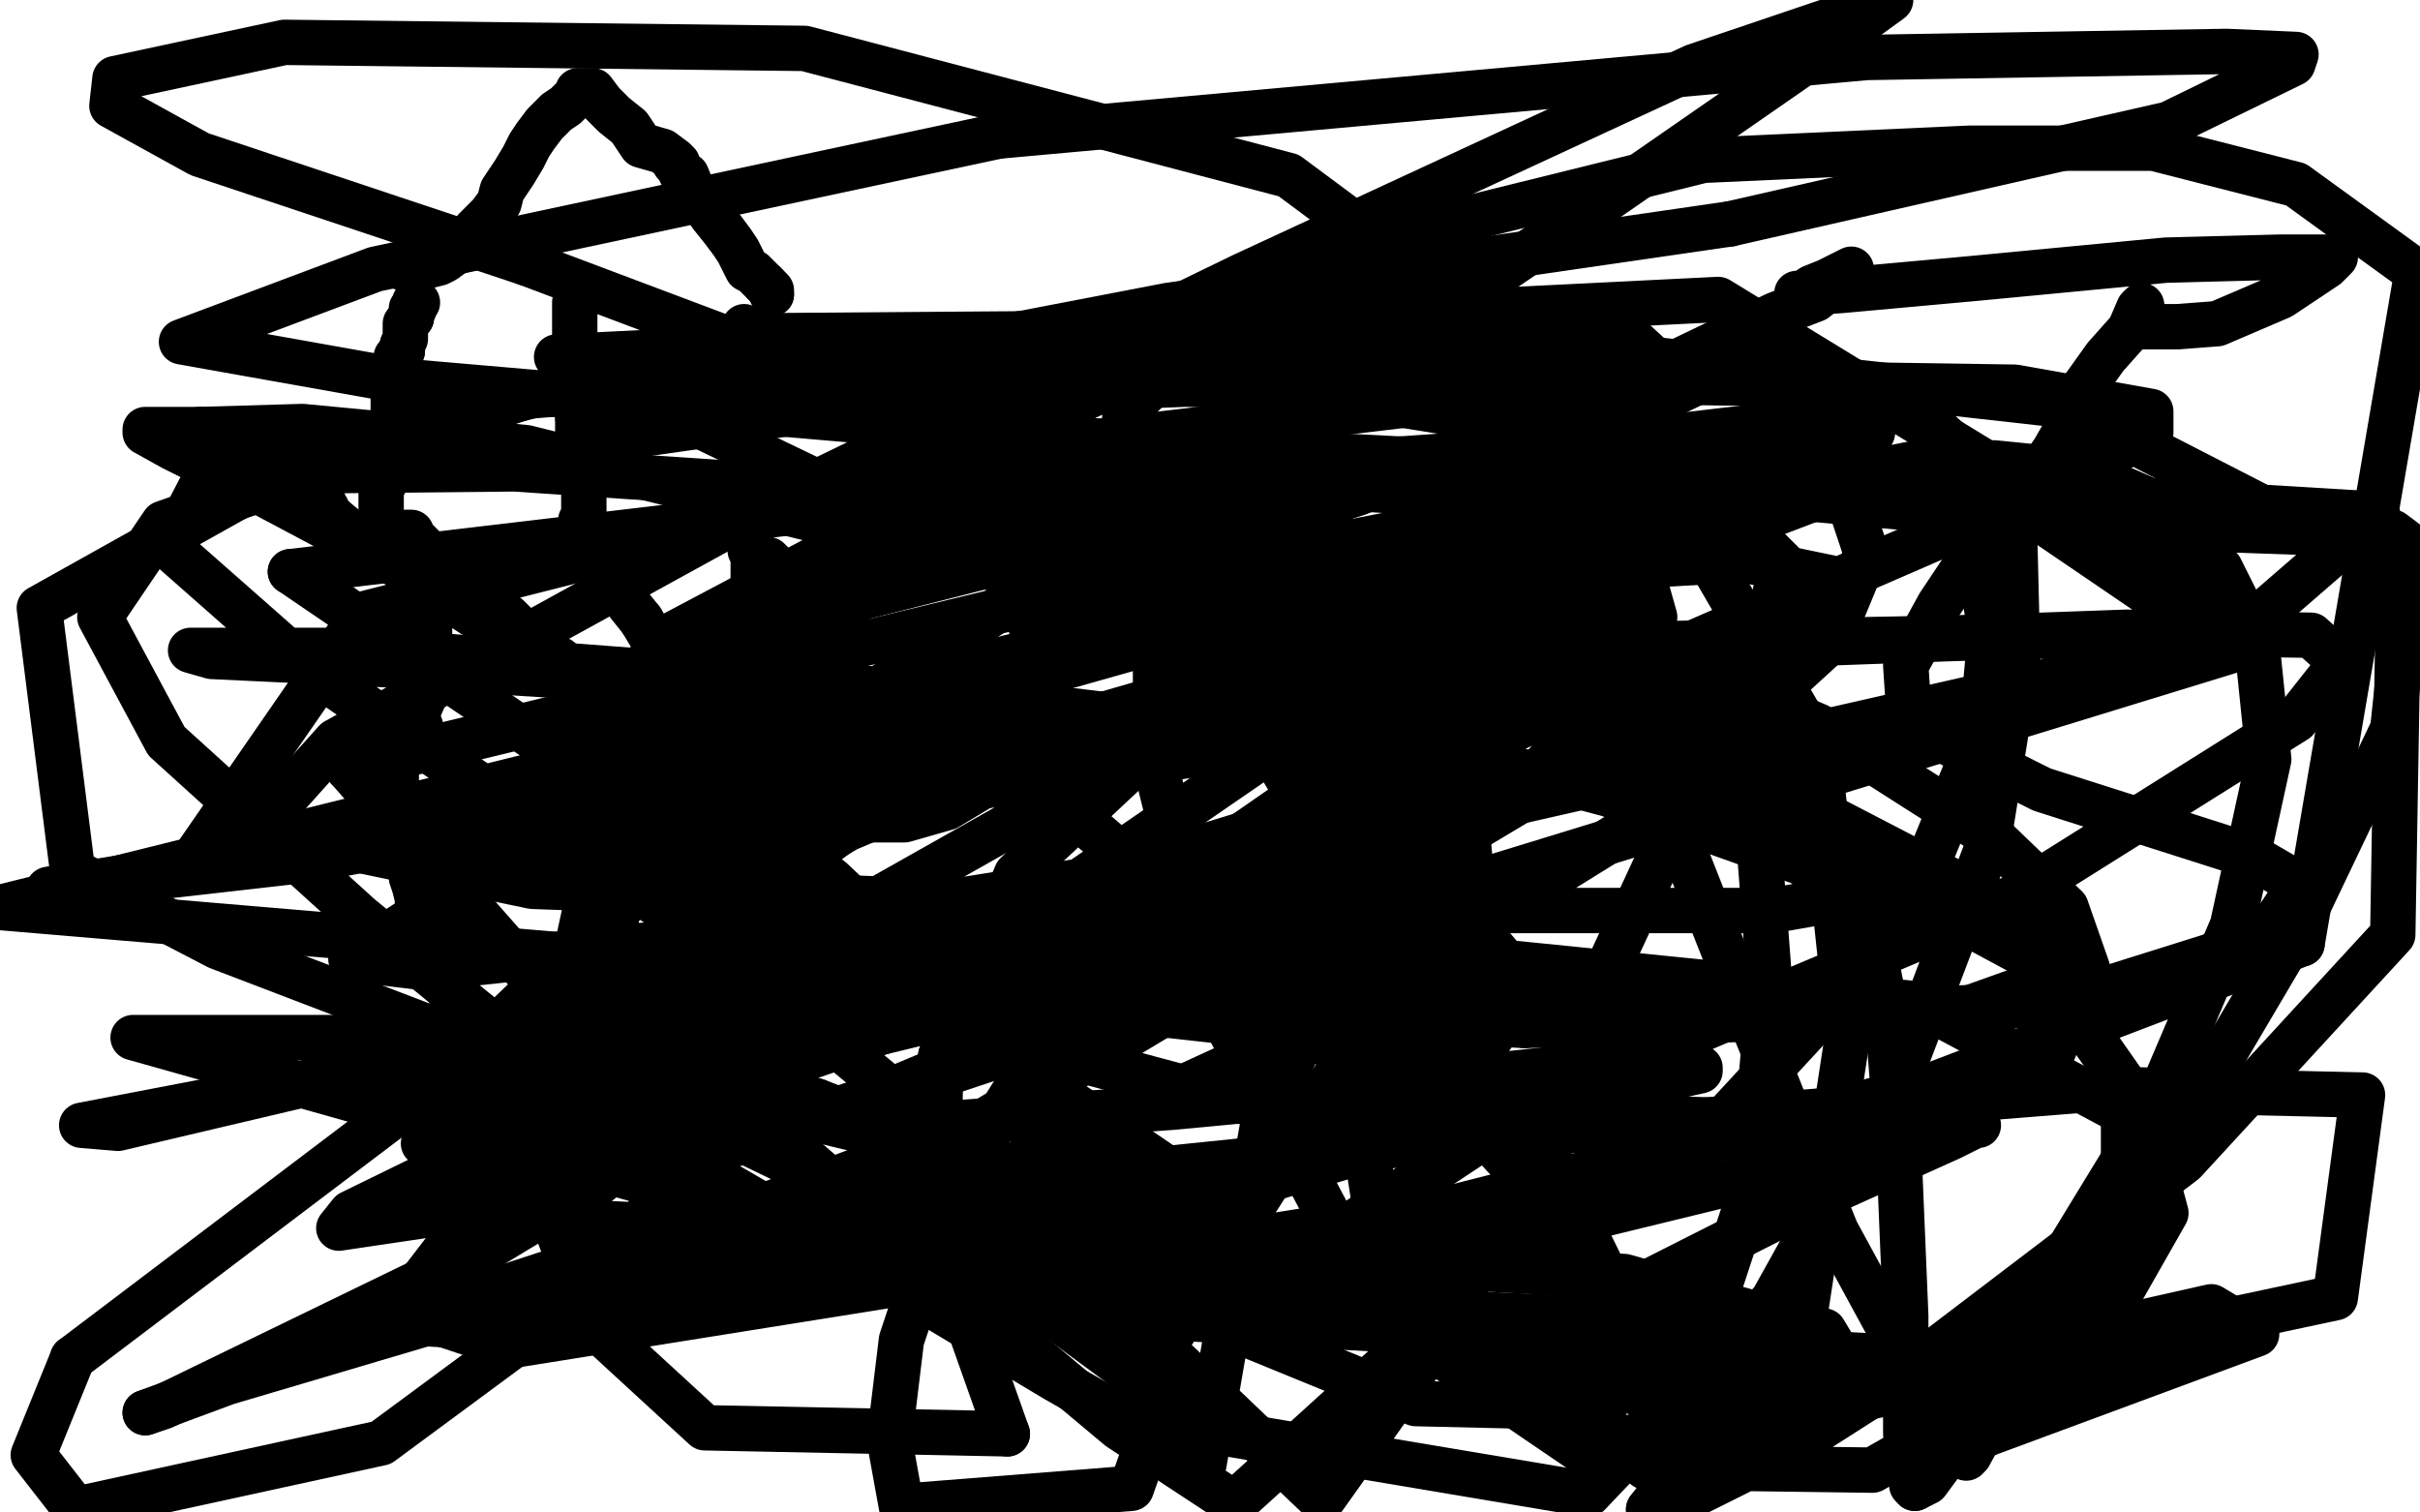 <?xml version="1.0" standalone="no"?>
<!DOCTYPE svg PUBLIC "-//W3C//DTD SVG 1.1//EN"
"http://www.w3.org/Graphics/SVG/1.1/DTD/svg11.dtd">

<svg width="800" height="500" version="1.1" xmlns="http://www.w3.org/2000/svg" xmlns:xlink="http://www.w3.org/1999/xlink" style="stroke-antialiasing: false"><desc>This SVG has been created on https://colorillo.com/</desc><rect x='0' y='0' width='800' height='500' style='fill: rgb(255,255,255); stroke-width:0' /><polyline points="136,105 135,106 134,107 134,110 134,112 133,114 133,116" style="fill: none; stroke: #000000; stroke-width: 15; stroke-linejoin: round; stroke-linecap: round; stroke-antialiasing: false; stroke-antialias: 0; opacity: 1.0"/>
<polyline points="138,100 137,100 137,100 137,101 137,101 137,102 137,102 136,102 136,102 136,103 136,103 136,104 136,104 136,105 136,105" style="fill: none; stroke: #000000; stroke-width: 15; stroke-linejoin: round; stroke-linecap: round; stroke-antialiasing: false; stroke-antialias: 0; opacity: 1.0"/>
<polyline points="133,116 131,118 131,120 131,121 131,122 130,123 130,124 130,125 130,126 130,127 130,128 130,130 130,132 130,133 130,134 130,135 130,136 130,137 130,138 130,139 130,140 130,141 130,142 130,143 129,144 129,145 129,146 129,147 129,148 129,149 129,150 129,151 129,152 129,153 129,154 129,155 128,156 128,157 128,158 127,160 126,161 126,163 126,164 126,165 126,166 126,168 126,170 125,176 125,178 125,180" style="fill: none; stroke: #000000; stroke-width: 15; stroke-linejoin: round; stroke-linecap: round; stroke-antialiasing: false; stroke-antialias: 0; opacity: 1.0"/>
<polyline points="190,100 190,102 190,102 190,103 190,103 190,104 190,104 190,109 190,109 190,112 190,112 190,117 190,117 190,122 190,122 190,125 191,129 191,130 191,133 191,134 191,137 191,138" style="fill: none; stroke: #000000; stroke-width: 15; stroke-linejoin: round; stroke-linecap: round; stroke-antialiasing: false; stroke-antialias: 0; opacity: 1.0"/>
<polyline points="191,138 191,140 191,143 191,145 192,147 193,149 193,150 194,151 194,152 194,153 194,154 194,157 194,160 193,162 193,163 193,164 193,165 193,166 193,167 193,168 193,169 193,170 193,171 193,172 192,172 192,174 192,175 192,176 192,177 192,178" style="fill: none; stroke: #000000; stroke-width: 15; stroke-linejoin: round; stroke-linecap: round; stroke-antialiasing: false; stroke-antialias: 0; opacity: 1.0"/>
<polyline points="246,108 246,109 246,109 246,110 246,110 246,112 246,112 246,116 246,116 246,120 246,120 246,127 246,127 247,131 247,131 247,135 247,140 247,143 248,146 248,149 248,152 248,155 248,159 248,162 248,165 248,166 248,168 248,170 248,172 248,175 248,178 248,181 248,182 249,182 249,184 249,186 249,189 249,191 249,196 250,200" style="fill: none; stroke: #000000; stroke-width: 15; stroke-linejoin: round; stroke-linecap: round; stroke-antialiasing: false; stroke-antialias: 0; opacity: 1.0"/>
<polyline points="139,240 138,240 138,240 137,240 137,240 136,240 136,240 134,240 134,240 134,241 133,242 133,244 133,245 133,246 132,248 131,250 131,254 131,257 131,259 131,261 131,263 131,265 132,266 132,268 133,271 133,272 133,274 134,276 135,280 135,283 136,286 136,287 136,290 137,293 138,297 138,299 138,301 138,302 138,303 138,304 138,305 137,306 137,307 137,308 137,309 137,310 137,311 137,312 137,314 138,316 138,317 139,318 140,318 141,315 143,313 144,308 147,303 156,293 165,286 172,280 179,278 184,277" style="fill: none; stroke: #000000; stroke-width: 15; stroke-linejoin: round; stroke-linecap: round; stroke-antialiasing: false; stroke-antialias: 0; opacity: 1.0"/>
<polyline points="200,260 200,267 200,270 199,274 199,277 199,280 199,284" style="fill: none; stroke: #000000; stroke-width: 15; stroke-linejoin: round; stroke-linecap: round; stroke-antialiasing: false; stroke-antialias: 0; opacity: 1.0"/>
<polyline points="204,236 204,238 204,238 204,239 204,239 203,240 203,240 202,243 202,243 202,245 202,245 201,250 201,250 201,255 201,255 200,260 200,260" style="fill: none; stroke: #000000; stroke-width: 15; stroke-linejoin: round; stroke-linecap: round; stroke-antialiasing: false; stroke-antialias: 0; opacity: 1.0"/>
<polyline points="199,284 198,288 198,290 198,293 198,297 198,298 198,302 197,304" style="fill: none; stroke: #000000; stroke-width: 15; stroke-linejoin: round; stroke-linecap: round; stroke-antialiasing: false; stroke-antialias: 0; opacity: 1.0"/>
<polyline points="197,311 197,313 197,314 197,316 198,316 198,315" style="fill: none; stroke: #000000; stroke-width: 15; stroke-linejoin: round; stroke-linecap: round; stroke-antialiasing: false; stroke-antialias: 0; opacity: 1.0"/>
<polyline points="197,304 197,305 197,306 197,307 197,308 197,309 197,310 197,311" style="fill: none; stroke: #000000; stroke-width: 15; stroke-linejoin: round; stroke-linecap: round; stroke-antialiasing: false; stroke-antialias: 0; opacity: 1.0"/>
<polyline points="198,315 198,314 199,312 200,309 201,305" style="fill: none; stroke: #000000; stroke-width: 15; stroke-linejoin: round; stroke-linecap: round; stroke-antialiasing: false; stroke-antialias: 0; opacity: 1.0"/>
<polyline points="262,265 261,265 261,265 261,269 261,269 261,272 261,272 260,275 260,275 259,277 259,277 259,284 259,284 259,290 259,290 259,296 259,296" style="fill: none; stroke: #000000; stroke-width: 15; stroke-linejoin: round; stroke-linecap: round; stroke-antialiasing: false; stroke-antialias: 0; opacity: 1.0"/>
<polyline points="260,322 260,325 261,327 261,328 261,329" style="fill: none; stroke: #000000; stroke-width: 15; stroke-linejoin: round; stroke-linecap: round; stroke-antialiasing: false; stroke-antialias: 0; opacity: 1.0"/>
<polyline points="259,296 259,300 259,304 259,308 259,313 259,318 260,322" style="fill: none; stroke: #000000; stroke-width: 15; stroke-linejoin: round; stroke-linecap: round; stroke-antialiasing: false; stroke-antialias: 0; opacity: 1.0"/>
<polyline points="261,329 262,327 264,326 264,324 264,321" style="fill: none; stroke: #000000; stroke-width: 15; stroke-linejoin: round; stroke-linecap: round; stroke-antialiasing: false; stroke-antialias: 0; opacity: 1.0"/>
<polyline points="134,176 135,176 135,176 136,176 136,176 136,177 136,177 137,178 137,178 139,180 139,180 140,181 140,181 143,186 143,186 150,191 150,191 157,196 163,200 168,204 172,208 176,212 179,214" style="fill: none; stroke: #000000; stroke-width: 15; stroke-linejoin: round; stroke-linecap: round; stroke-antialiasing: false; stroke-antialias: 0; opacity: 1.0"/>
<polyline points="198,230 203,233 206,236 209,237 211,238 212,238" style="fill: none; stroke: #000000; stroke-width: 15; stroke-linejoin: round; stroke-linecap: round; stroke-antialiasing: false; stroke-antialias: 0; opacity: 1.0"/>
<polyline points="179,214 181,215 182,217 185,218 187,220 191,223 194,226 198,230" style="fill: none; stroke: #000000; stroke-width: 15; stroke-linejoin: round; stroke-linecap: round; stroke-antialiasing: false; stroke-antialias: 0; opacity: 1.0"/>
<polyline points="212,238 212,237" style="fill: none; stroke: #000000; stroke-width: 15; stroke-linejoin: round; stroke-linecap: round; stroke-antialiasing: false; stroke-antialias: 0; opacity: 1.0"/>
<polyline points="194,183 195,184 195,184 196,185 196,185 198,186 198,186 202,192 202,192 205,196 205,196 208,200 208,200 212,205 212,205" style="fill: none; stroke: #000000; stroke-width: 15; stroke-linejoin: round; stroke-linecap: round; stroke-antialiasing: false; stroke-antialias: 0; opacity: 1.0"/>
<polyline points="238,245 239,247 241,248 242,249 243,251 247,254 250,257" style="fill: none; stroke: #000000; stroke-width: 15; stroke-linejoin: round; stroke-linecap: round; stroke-antialiasing: false; stroke-antialias: 0; opacity: 1.0"/>
<polyline points="212,205 215,210 218,216 220,221 225,228 229,234 235,241 238,245" style="fill: none; stroke: #000000; stroke-width: 15; stroke-linejoin: round; stroke-linecap: round; stroke-antialiasing: false; stroke-antialias: 0; opacity: 1.0"/>
<polyline points="250,257 253,258 257,259 259,262 260,263 261,263" style="fill: none; stroke: #000000; stroke-width: 15; stroke-linejoin: round; stroke-linecap: round; stroke-antialiasing: false; stroke-antialias: 0; opacity: 1.0"/>
<polyline points="144,319 144,320 144,320 144,321 144,321 144,322 144,322 144,323 144,323 145,324 145,324 146,325 146,325 147,325 147,325" style="fill: none; stroke: #000000; stroke-width: 15; stroke-linejoin: round; stroke-linecap: round; stroke-antialiasing: false; stroke-antialias: 0; opacity: 1.0"/>
<polyline points="181,348 189,353 195,356 199,357 204,360 212,362 216,363 221,364" style="fill: none; stroke: #000000; stroke-width: 15; stroke-linejoin: round; stroke-linecap: round; stroke-antialiasing: false; stroke-antialias: 0; opacity: 1.0"/>
<polyline points="147,325 148,327 149,329 152,331 159,337 169,342 181,348" style="fill: none; stroke: #000000; stroke-width: 15; stroke-linejoin: round; stroke-linecap: round; stroke-antialiasing: false; stroke-antialias: 0; opacity: 1.0"/>
<polyline points="221,364 225,365 228,366 230,366 233,367 235,367 235,368 236,368 237,368 238,369 239,369 240,369 241,369 242,369 243,369 245,367 249,366 254,362 257,360 259,357 261,355 262,353 263,352 264,351 265,351 265,350 266,350 266,349 267,348 268,347 270,346 271,345 271,343" style="fill: none; stroke: #000000; stroke-width: 15; stroke-linejoin: round; stroke-linecap: round; stroke-antialiasing: false; stroke-antialias: 0; opacity: 1.0"/>
<polyline points="130,248 131,248 131,248 133,246 133,246 134,245 134,245 135,242 135,242 136,240 136,240 140,231 140,231 140,226 140,226 141,222 141,222 142,218 142,215 142,210 142,204 142,198 140,192" style="fill: none; stroke: #000000; stroke-width: 15; stroke-linejoin: round; stroke-linecap: round; stroke-antialiasing: false; stroke-antialias: 0; opacity: 1.0"/>
<polyline points="111,172 108,169 108,168 107,167 107,166" style="fill: none; stroke: #000000; stroke-width: 15; stroke-linejoin: round; stroke-linecap: round; stroke-antialiasing: false; stroke-antialias: 0; opacity: 1.0"/>
<polyline points="140,192 138,188 137,186 135,185 131,184 125,182 116,176 111,172" style="fill: none; stroke: #000000; stroke-width: 15; stroke-linejoin: round; stroke-linecap: round; stroke-antialiasing: false; stroke-antialias: 0; opacity: 1.0"/>
<circle cx="107.5" cy="166.5" r="7" style="fill: #000000; stroke-antialiasing: false; stroke-antialias: 0; opacity: 1.0"/>
<polyline points="269,287 269,286 269,286 269,285 269,285 270,284 270,284 270,281 270,281 270,275 270,275 270,269 270,269 270,262 270,262 270,253 270,253" style="fill: none; stroke: #000000; stroke-width: 15; stroke-linejoin: round; stroke-linecap: round; stroke-antialiasing: false; stroke-antialias: 0; opacity: 1.0"/>
<polyline points="259,216 258,212 257,208 257,206 257,204 257,203" style="fill: none; stroke: #000000; stroke-width: 15; stroke-linejoin: round; stroke-linecap: round; stroke-antialiasing: false; stroke-antialias: 0; opacity: 1.0"/>
<polyline points="270,253 270,248 267,242 265,236 263,230 261,226 259,220 259,216" style="fill: none; stroke: #000000; stroke-width: 15; stroke-linejoin: round; stroke-linecap: round; stroke-antialiasing: false; stroke-antialias: 0; opacity: 1.0"/>
<polyline points="257,203 257,202 257,201 257,200 257,199 257,198 257,197 257,196 257,195 257,194 257,192 257,190 257,189 257,188 256,187 254,185" style="fill: none; stroke: #000000; stroke-width: 15; stroke-linejoin: round; stroke-linecap: round; stroke-antialiasing: false; stroke-antialias: 0; opacity: 1.0"/>
<polyline points="131,88 133,88 133,88 134,89 134,89 137,89 137,89 139,88 139,88 141,88 141,88 145,87 145,87 147,86 147,86 151,83 151,83 154,81 156,78 157,76 159,74 162,71 165,67 166,63 168,60 170,57 173,52 175,48 177,45 180,41 182,39 184,37 187,35 188,34 189,33 190,32 191,31 191,30 192,30 193,30 194,30 196,30 199,34 203,38 208,42 212,48 219,50 223,53 223,54 224,54 224,55 225,56 225,57 227,58 229,63 232,66 235,71 239,76 242,80 244,83 245,85 246,87 247,89 249,90 251,92 253,94" style="fill: none; stroke: #000000; stroke-width: 15; stroke-linejoin: round; stroke-linecap: round; stroke-antialiasing: false; stroke-antialias: 0; opacity: 1.0"/>
<circle cx="255.5" cy="97.5" r="7" style="fill: #000000; stroke-antialiasing: false; stroke-antialias: 0; opacity: 1.0"/>
<polyline points="253,94 254,95 255,96 255,97" style="fill: none; stroke: #000000; stroke-width: 15; stroke-linejoin: round; stroke-linecap: round; stroke-antialiasing: false; stroke-antialias: 0; opacity: 1.0"/>
<polyline points="260,334 259,335 259,335 256,336 256,336 254,337 254,337 256,337 256,337 259,336 259,336 264,332 264,332 270,329 270,329 283,318 287,313 283,314 272,321 252,332 161,379 116,401 112,406 139,402 237,380 357,340 450,304 468,291 465,291 402,301 246,330 27,372 39,373 383,292 748,209 568,99 184,118 388,216 741,209 786,170 587,158 388,148 133,126 60,113 124,89 330,45" style="fill: none; stroke: #000000; stroke-width: 15; stroke-linejoin: round; stroke-linecap: round; stroke-antialiasing: false; stroke-antialias: 0; opacity: 1.0"/>
<polyline points="330,45 617,19 736,17 759,18 758,21 717,41 572,74" style="fill: none; stroke: #000000; stroke-width: 15; stroke-linejoin: round; stroke-linecap: round; stroke-antialiasing: false; stroke-antialias: 0; opacity: 1.0"/>
<polyline points="572,74 386,101 225,132 200,142 209,144 294,132 416,115 535,108" style="fill: none; stroke: #000000; stroke-width: 15; stroke-linejoin: round; stroke-linecap: round; stroke-antialiasing: false; stroke-antialias: 0; opacity: 1.0"/>
<polyline points="535,108 548,120 535,145 468,215 324,314 157,415 54,465 48,467" style="fill: none; stroke: #000000; stroke-width: 15; stroke-linejoin: round; stroke-linecap: round; stroke-antialiasing: false; stroke-antialias: 0; opacity: 1.0"/>
<polyline points="48,467 75,457 183,425 323,372 502,265 547,204 527,133" style="fill: none; stroke: #000000; stroke-width: 15; stroke-linejoin: round; stroke-linecap: round; stroke-antialiasing: false; stroke-antialias: 0; opacity: 1.0"/>
<polyline points="427,271 458,268 468,277 447,347 388,440" style="fill: none; stroke: #000000; stroke-width: 15; stroke-linejoin: round; stroke-linecap: round; stroke-antialiasing: false; stroke-antialias: 0; opacity: 1.0"/>
<polyline points="504,339 367,332 330,320 326,314 334,307 368,289 427,271" style="fill: none; stroke: #000000; stroke-width: 15; stroke-linejoin: round; stroke-linecap: round; stroke-antialiasing: false; stroke-antialias: 0; opacity: 1.0"/>
<polyline points="174,87 344,151 529,231 687,313 688,320 646,335 504,339" style="fill: none; stroke: #000000; stroke-width: 15; stroke-linejoin: round; stroke-linecap: round; stroke-antialiasing: false; stroke-antialias: 0; opacity: 1.0"/>
<polyline points="388,440 44,343 136,343 227,368 316,411 400,473" style="fill: none; stroke: #000000; stroke-width: 15; stroke-linejoin: round; stroke-linecap: round; stroke-antialiasing: false; stroke-antialias: 0; opacity: 1.0"/>
<polyline points="527,133 426,58 266,16 94,14 38,26 37,35 66,51 174,87" style="fill: none; stroke: #000000; stroke-width: 15; stroke-linejoin: round; stroke-linecap: round; stroke-antialiasing: false; stroke-antialias: 0; opacity: 1.0"/>
<polyline points="400,473 525,494 586,430 630,351 657,280 667,218 666,177 655,156 634,136 604,125 568,123 522,145 496,180 471,245" style="fill: none; stroke: #000000; stroke-width: 15; stroke-linejoin: round; stroke-linecap: round; stroke-antialiasing: false; stroke-antialias: 0; opacity: 1.0"/>
<polyline points="471,245 453,320 453,389 462,448" style="fill: none; stroke: #000000; stroke-width: 15; stroke-linejoin: round; stroke-linecap: round; stroke-antialiasing: false; stroke-antialias: 0; opacity: 1.0"/>
<polyline points="462,448 408,497 370,472 333,441 258,376 206,313 193,274 196,243 220,211" style="fill: none; stroke: #000000; stroke-width: 15; stroke-linejoin: round; stroke-linecap: round; stroke-antialiasing: false; stroke-antialias: 0; opacity: 1.0"/>
<polyline points="220,211 271,184 334,172 404,171 471,188 555,223 593,253" style="fill: none; stroke: #000000; stroke-width: 15; stroke-linejoin: round; stroke-linecap: round; stroke-antialiasing: false; stroke-antialias: 0; opacity: 1.0"/>
<polyline points="593,253 615,291 624,337 628,387 630,435 630,474 632,491 633,492" style="fill: none; stroke: #000000; stroke-width: 15; stroke-linejoin: round; stroke-linecap: round; stroke-antialiasing: false; stroke-antialias: 0; opacity: 1.0"/>
<polyline points="746,212 734,188 714,167 689,156 659,153 623,156 565,178" style="fill: none; stroke: #000000; stroke-width: 15; stroke-linejoin: round; stroke-linecap: round; stroke-antialiasing: false; stroke-antialias: 0; opacity: 1.0"/>
<polyline points="633,492 637,490 651,471 665,444 712,367 738,306 750,251 746,212" style="fill: none; stroke: #000000; stroke-width: 15; stroke-linejoin: round; stroke-linecap: round; stroke-antialiasing: false; stroke-antialias: 0; opacity: 1.0"/>
<polyline points="130,186 81,160 57,148 48,143 48,142 50,142 56,142 66,142" style="fill: none; stroke: #000000; stroke-width: 15; stroke-linejoin: round; stroke-linecap: round; stroke-antialiasing: false; stroke-antialias: 0; opacity: 1.0"/>
<polyline points="565,178 506,210 405,280 347,342 314,395 298,443 294,476 298,498 374,492 386,458 353,365 275,291 193,227 130,186" style="fill: none; stroke: #000000; stroke-width: 15; stroke-linejoin: round; stroke-linecap: round; stroke-antialiasing: false; stroke-antialias: 0; opacity: 1.0"/>
<polyline points="518,400 528,399 544,389 569,371 606,331 635,291 655,242 658,209" style="fill: none; stroke: #000000; stroke-width: 15; stroke-linejoin: round; stroke-linecap: round; stroke-antialiasing: false; stroke-antialias: 0; opacity: 1.0"/>
<polyline points="66,142 100,141 174,148 290,177 395,207 459,235 480,257 485,274" style="fill: none; stroke: #000000; stroke-width: 15; stroke-linejoin: round; stroke-linecap: round; stroke-antialiasing: false; stroke-antialias: 0; opacity: 1.0"/>
<polyline points="485,274 487,296 487,317 491,346 494,372 509,398 518,400" style="fill: none; stroke: #000000; stroke-width: 15; stroke-linejoin: round; stroke-linecap: round; stroke-antialiasing: false; stroke-antialias: 0; opacity: 1.0"/>
<polyline points="658,209 654,184 632,168 588,164 516,172 400,229 336,289 311,349" style="fill: none; stroke: #000000; stroke-width: 15; stroke-linejoin: round; stroke-linecap: round; stroke-antialiasing: false; stroke-antialias: 0; opacity: 1.0"/>
<polyline points="528,190 537,217 550,264 578,335 607,407 638,464 649,479" style="fill: none; stroke: #000000; stroke-width: 15; stroke-linejoin: round; stroke-linecap: round; stroke-antialiasing: false; stroke-antialias: 0; opacity: 1.0"/>
<polyline points="202,261 224,227 256,197 362,164 441,161 501,165 519,173 528,190" style="fill: none; stroke: #000000; stroke-width: 15; stroke-linejoin: round; stroke-linecap: round; stroke-antialiasing: false; stroke-antialias: 0; opacity: 1.0"/>
<polyline points="333,474 233,472 196,438 184,406 183,364 191,312 202,261" style="fill: none; stroke: #000000; stroke-width: 15; stroke-linejoin: round; stroke-linecap: round; stroke-antialiasing: false; stroke-antialias: 0; opacity: 1.0"/>
<polyline points="311,349 310,409 333,474" style="fill: none; stroke: #000000; stroke-width: 15; stroke-linejoin: round; stroke-linecap: round; stroke-antialiasing: false; stroke-antialias: 0; opacity: 1.0"/>
<polyline points="649,479 650,482 651,481 657,470 675,448 710,391 759,308 791,241" style="fill: none; stroke: #000000; stroke-width: 15; stroke-linejoin: round; stroke-linecap: round; stroke-antialiasing: false; stroke-antialias: 0; opacity: 1.0"/>
<polyline points="251,345 255,356 255,358 256,359 256,360 257,361 261,361 270,364" style="fill: none; stroke: #000000; stroke-width: 15; stroke-linejoin: round; stroke-linecap: round; stroke-antialiasing: false; stroke-antialias: 0; opacity: 1.0"/>
<polyline points="791,241 796,194 795,179 791,176 780,176 762,176 734,175 680,173 619,166 558,156 489,138 427,128 392,127 366,128 341,140 308,169 273,210 248,266 243,323 251,345" style="fill: none; stroke: #000000; stroke-width: 15; stroke-linejoin: round; stroke-linecap: round; stroke-antialiasing: false; stroke-antialias: 0; opacity: 1.0"/>
<polyline points="270,364 296,374 341,398 402,437 468,464 511,465 518,463 531,459 553,456 580,453 598,452 606,449 606,448 606,445 603,440 586,436 537,422 482,419 423,418 365,418 331,415 317,415 317,414 324,411 336,407 381,391 453,374 526,362 562,354 562,353 553,353 517,353 462,359 388,366 319,371 296,372 296,370 312,356 344,329 416,285 470,254 523,229 561,214 580,208 583,208 582,208 561,221 500,260 396,318 262,374 171,394 160,395 245,358 383,301 538,222 660,169 711,143 711,136 666,128 531,126 329,150 120,203 64,284 251,271 431,244 567,218 607,198 605,191 576,185 491,190 368,215 238,254 150,295 116,317 141,320 246,309 384,287 500,258 565,236 573,226 565,220 528,220 419,227 266,253 104,284 16,294 41,290 170,260 340,220 503,175 598,146 619,143 615,144 594,154 498,190 351,263 195,351 132,433 168,445 312,422 506,364 665,297 759,238 774,219 764,210 703,209 536,215 298,260 140,378 461,300 738,215 644,151 392,201 556,475 772,429 781,362 693,360 467,378" style="fill: none; stroke: #000000; stroke-width: 15; stroke-linejoin: round; stroke-linecap: round; stroke-antialiasing: false; stroke-antialias: 0; opacity: 1.0"/>
<polyline points="605,212 617,183 611,165 588,162 499,169 330,202 115,254" style="fill: none; stroke: #000000; stroke-width: 15; stroke-linejoin: round; stroke-linecap: round; stroke-antialiasing: false; stroke-antialias: 0; opacity: 1.0"/>
<polyline points="467,378 242,401 132,437 163,439 281,410 427,343 535,276 605,212" style="fill: none; stroke: #000000; stroke-width: 15; stroke-linejoin: round; stroke-linecap: round; stroke-antialiasing: false; stroke-antialias: 0; opacity: 1.0"/>
<polyline points="115,254 174,321 376,321 471,321 520,332 524,344 507,365 407,431" style="fill: none; stroke: #000000; stroke-width: 15; stroke-linejoin: round; stroke-linecap: round; stroke-antialiasing: false; stroke-antialias: 0; opacity: 1.0"/>
<polyline points="252,111 106,149 13,201 24,288 72,313 140,339 307,379 445,415 531,452 552,469 555,486 545,499" style="fill: none; stroke: #000000; stroke-width: 15; stroke-linejoin: round; stroke-linecap: round; stroke-antialiasing: false; stroke-antialias: 0; opacity: 1.0"/>
<polyline points="407,431 596,439 611,341 601,247 565,185 485,122 385,110 252,111" style="fill: none; stroke: #000000; stroke-width: 15; stroke-linejoin: round; stroke-linecap: round; stroke-antialiasing: false; stroke-antialias: 0; opacity: 1.0"/>
<polyline points="545,499 562,493 594,477 630,454 722,384 791,309 793,191 682,134 530,117 353,117 174,131 54,173 33,204 55,245 119,303 196,366 272,410 349,456 398,484 411,409 425,328 427,263 427,223 410,196 388,185 346,182 279,199 222,233 203,267 213,292 292,333 408,364 583,371 645,372 654,372 653,372 645,376 594,399 505,444 528,483 532,454 526,425 507,393 479,362 426,340 335,330 234,337 155,365 143,384 170,403 358,419 507,407 634,376 679,347 690,320 683,300 659,277 601,240 499,197 335,166 170,155 69,156 56,181 98,218 162,262 231,308 305,369 372,434 437,496 474,444 468,370 463,299 451,228 442,177 424,154 408,148 396,150 385,167 382,195 382,253 401,330 443,409 544,485 619,486 682,450 702,406 702,358 674,318 609,283 488,251 305,229 122,215 63,215 70,217 133,220 256,228 394,243 516,257 595,285 611,294 609,297 586,301 495,301 340,299 176,293 85,274 111,245 242,173 411,91 560,22 625,0 603,16" style="fill: none; stroke: #000000; stroke-width: 15; stroke-linejoin: round; stroke-linecap: round; stroke-antialiasing: false; stroke-antialias: 0; opacity: 1.0"/>
<polyline points="232,406 291,406 369,396 441,376 486,353 499,334 500,321 489,308" style="fill: none; stroke: #000000; stroke-width: 15; stroke-linejoin: round; stroke-linecap: round; stroke-antialiasing: false; stroke-antialias: 0; opacity: 1.0"/>
<polyline points="603,16 528,68 403,153 257,250 148,355 146,387 170,403 232,406" style="fill: none; stroke: #000000; stroke-width: 15; stroke-linejoin: round; stroke-linecap: round; stroke-antialiasing: false; stroke-antialias: 0; opacity: 1.0"/>
<polyline points="231,421 342,421 481,399 638,359 761,312" style="fill: none; stroke: #000000; stroke-width: 15; stroke-linejoin: round; stroke-linecap: round; stroke-antialiasing: false; stroke-antialias: 0; opacity: 1.0"/>
<polyline points="489,308 465,305 338,325 237,360 194,394 194,411 231,421" style="fill: none; stroke: #000000; stroke-width: 15; stroke-linejoin: round; stroke-linecap: round; stroke-antialiasing: false; stroke-antialias: 0; opacity: 1.0"/>
<polyline points="761,312 799,90 759,61 712,49 651,49 563,53 478,74 403,106" style="fill: none; stroke: #000000; stroke-width: 15; stroke-linejoin: round; stroke-linecap: round; stroke-antialiasing: false; stroke-antialias: 0; opacity: 1.0"/>
<polyline points="443,210 442,211 437,212 428,214 416,217 368,237 280,274 168,340 24,449" style="fill: none; stroke: #000000; stroke-width: 15; stroke-linejoin: round; stroke-linecap: round; stroke-antialiasing: false; stroke-antialias: 0; opacity: 1.0"/>
<polyline points="403,106 372,136 370,160 382,178 417,201 437,209 443,210" style="fill: none; stroke: #000000; stroke-width: 15; stroke-linejoin: round; stroke-linecap: round; stroke-antialiasing: false; stroke-antialias: 0; opacity: 1.0"/>
<polyline points="24,449 11,481 25,499 126,477 191,429 221,393 236,357 237,331 234,312 221,294 202,284 186,280 187,280 196,279 242,273 331,246 445,213 542,187 585,182 589,186 584,209 552,276 507,373 554,469 579,393 585,325 580,259 530,206 475,200 389,210 311,232 278,254 277,266 285,271 299,271 313,267 328,258 335,256 338,255 347,262 370,282 424,310 506,331 601,335 680,332 731,316 752,305 758,296 756,290 744,283 675,261 643,245 631,235 630,220 641,200 653,182 663,172 664,170 664,171 663,174 662,174 664,171 667,165 672,159 679,149 683,142 684,139 686,132 691,125 696,118 704,109 707,102 708,101 708,102 708,104 708,108 709,108 711,108 713,108 716,108 720,108 733,107 754,98 769,88 772,85 770,85 754,85 716,86 653,92 609,96 595,97 594,97 596,97 599,95 604,93 612,89 609,92 600,99 587,104 537,128 449,163 359,192 341,204 341,208 352,209 376,210 393,215 407,223 421,237 434,259 437,288 429,346 394,436 687,452 716,401 708,371 635,332 456,314 213,318 0,300 339,216 532,161 621,137 615,137 530,147 333,161 96,189" style="fill: none; stroke: #000000; stroke-width: 15; stroke-linejoin: round; stroke-linecap: round; stroke-antialiasing: false; stroke-antialias: 0; opacity: 1.0"/>
<circle cx="638.5" cy="481.5" r="7" style="fill: #000000; stroke-antialiasing: false; stroke-antialias: 0; opacity: 1.0"/>
<polyline points="96,189 522,479 731,432 746,441 638,481" style="fill: none; stroke: #000000; stroke-width: 15; stroke-linejoin: round; stroke-linecap: round; stroke-antialiasing: false; stroke-antialias: 0; opacity: 1.0"/>
</svg>
